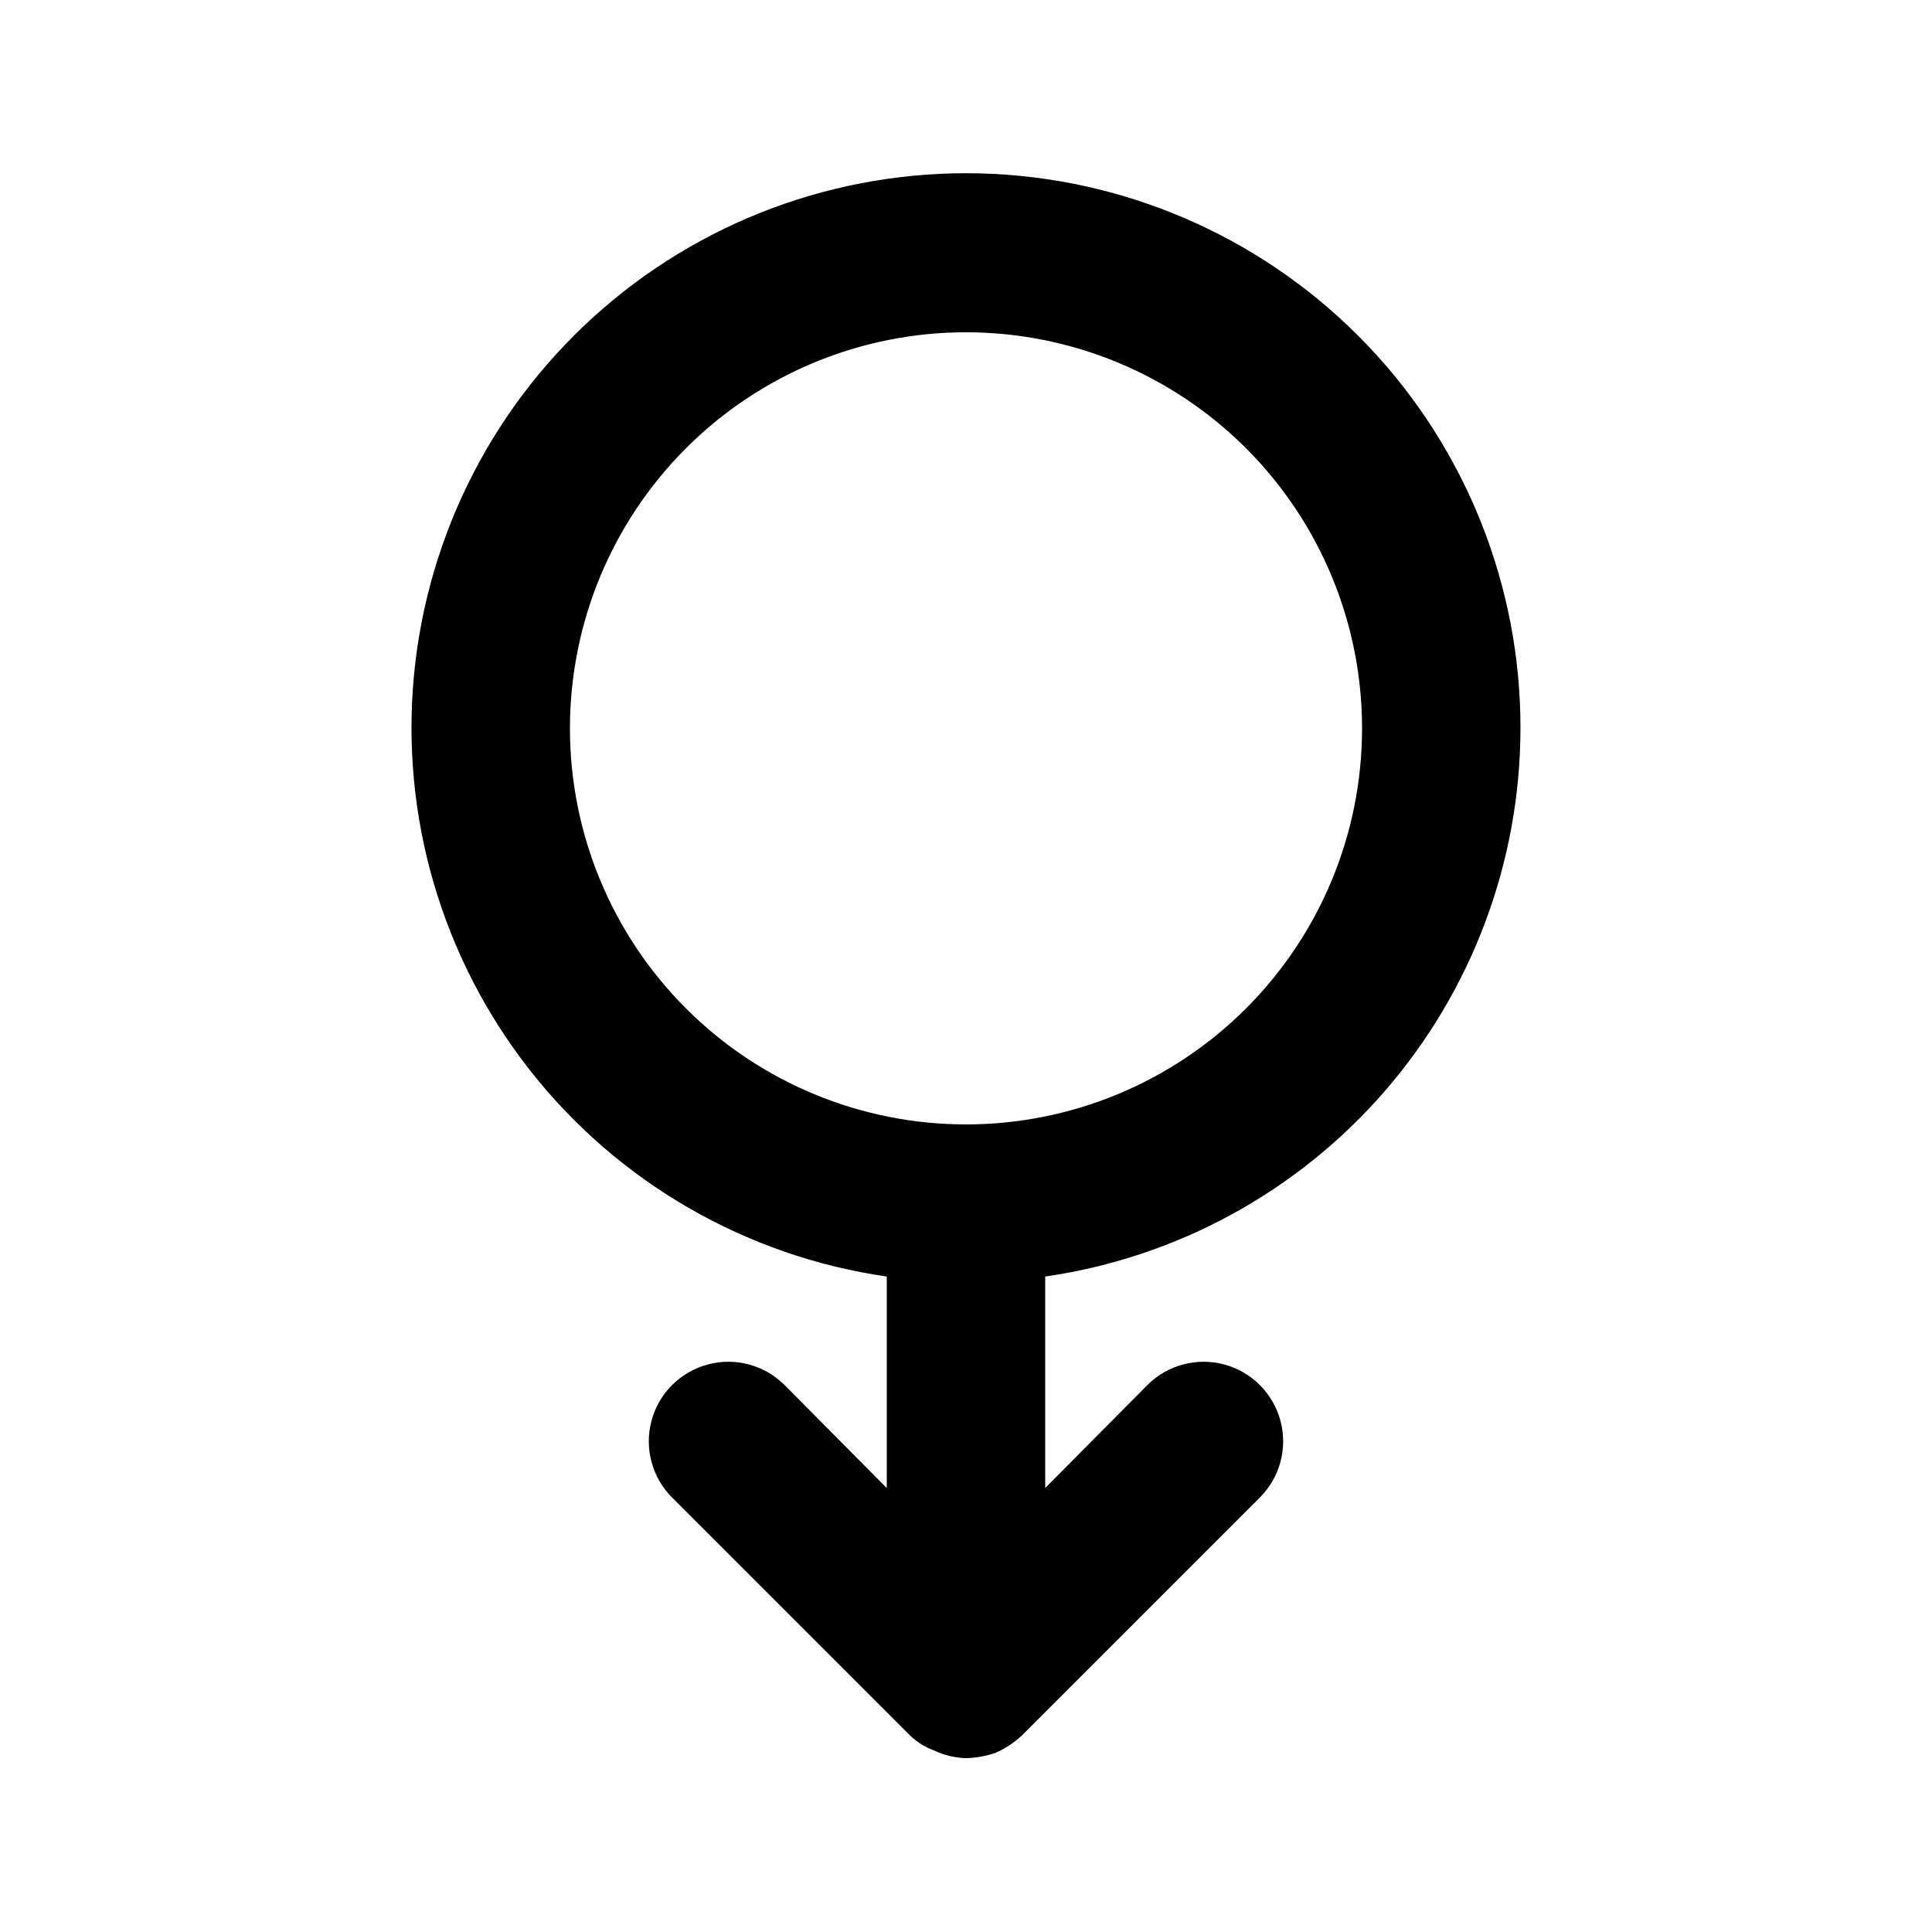 <?xml version="1.0" encoding="UTF-8"?>
<!-- Uploaded to: SVG Repo, www.svgrepo.com, Generator: SVG Repo Mixer Tools -->
<svg fill="#000000" width="800px" height="800px" version="1.1" viewBox="144 144 512 512" xmlns="http://www.w3.org/2000/svg">
 <path d="m546.94 337.02c0.047-37.77-14.453-74.102-40.484-101.46-26.035-27.359-61.602-43.645-99.324-45.48-37.723-1.832-74.703 10.93-103.27 35.637-28.566 24.707-46.52 59.465-50.137 97.059-3.617 37.59 7.375 75.133 30.703 104.84s57.191 49.281 94.574 54.68v56.047l-27.078-27.289h-0.004c-5.324-5.324-13.086-7.406-20.359-5.457-7.273 1.949-12.953 7.633-14.902 14.906-1.949 7.273 0.129 15.035 5.453 20.359l62.977 62.977c1.797 1.758 3.941 3.117 6.297 3.988 2.688 1.305 5.621 2.019 8.609 2.098 2.719-0.062 5.41-0.559 7.977-1.469 2.551-1.141 4.891-2.703 6.926-4.617l62.977-62.977c5.324-5.324 7.406-13.086 5.457-20.359-1.949-7.273-7.633-12.957-14.906-14.906-7.273-1.949-15.035 0.133-20.359 5.457l-27.078 27.289v-56.047c34.941-5.047 66.902-22.5 90.031-49.176 23.125-26.676 35.879-60.785 35.918-96.09zm-251.9 0c0-27.84 11.059-54.535 30.742-74.219 19.684-19.684 46.379-30.742 74.219-30.742 27.836 0 54.531 11.059 74.215 30.742 19.688 19.684 30.742 46.379 30.742 74.219 0 27.836-11.055 54.531-30.742 74.219-19.684 19.684-46.379 30.742-74.215 30.742-27.84 0-54.535-11.059-74.219-30.742-19.684-19.688-30.742-46.383-30.742-74.219z"/>
</svg>
